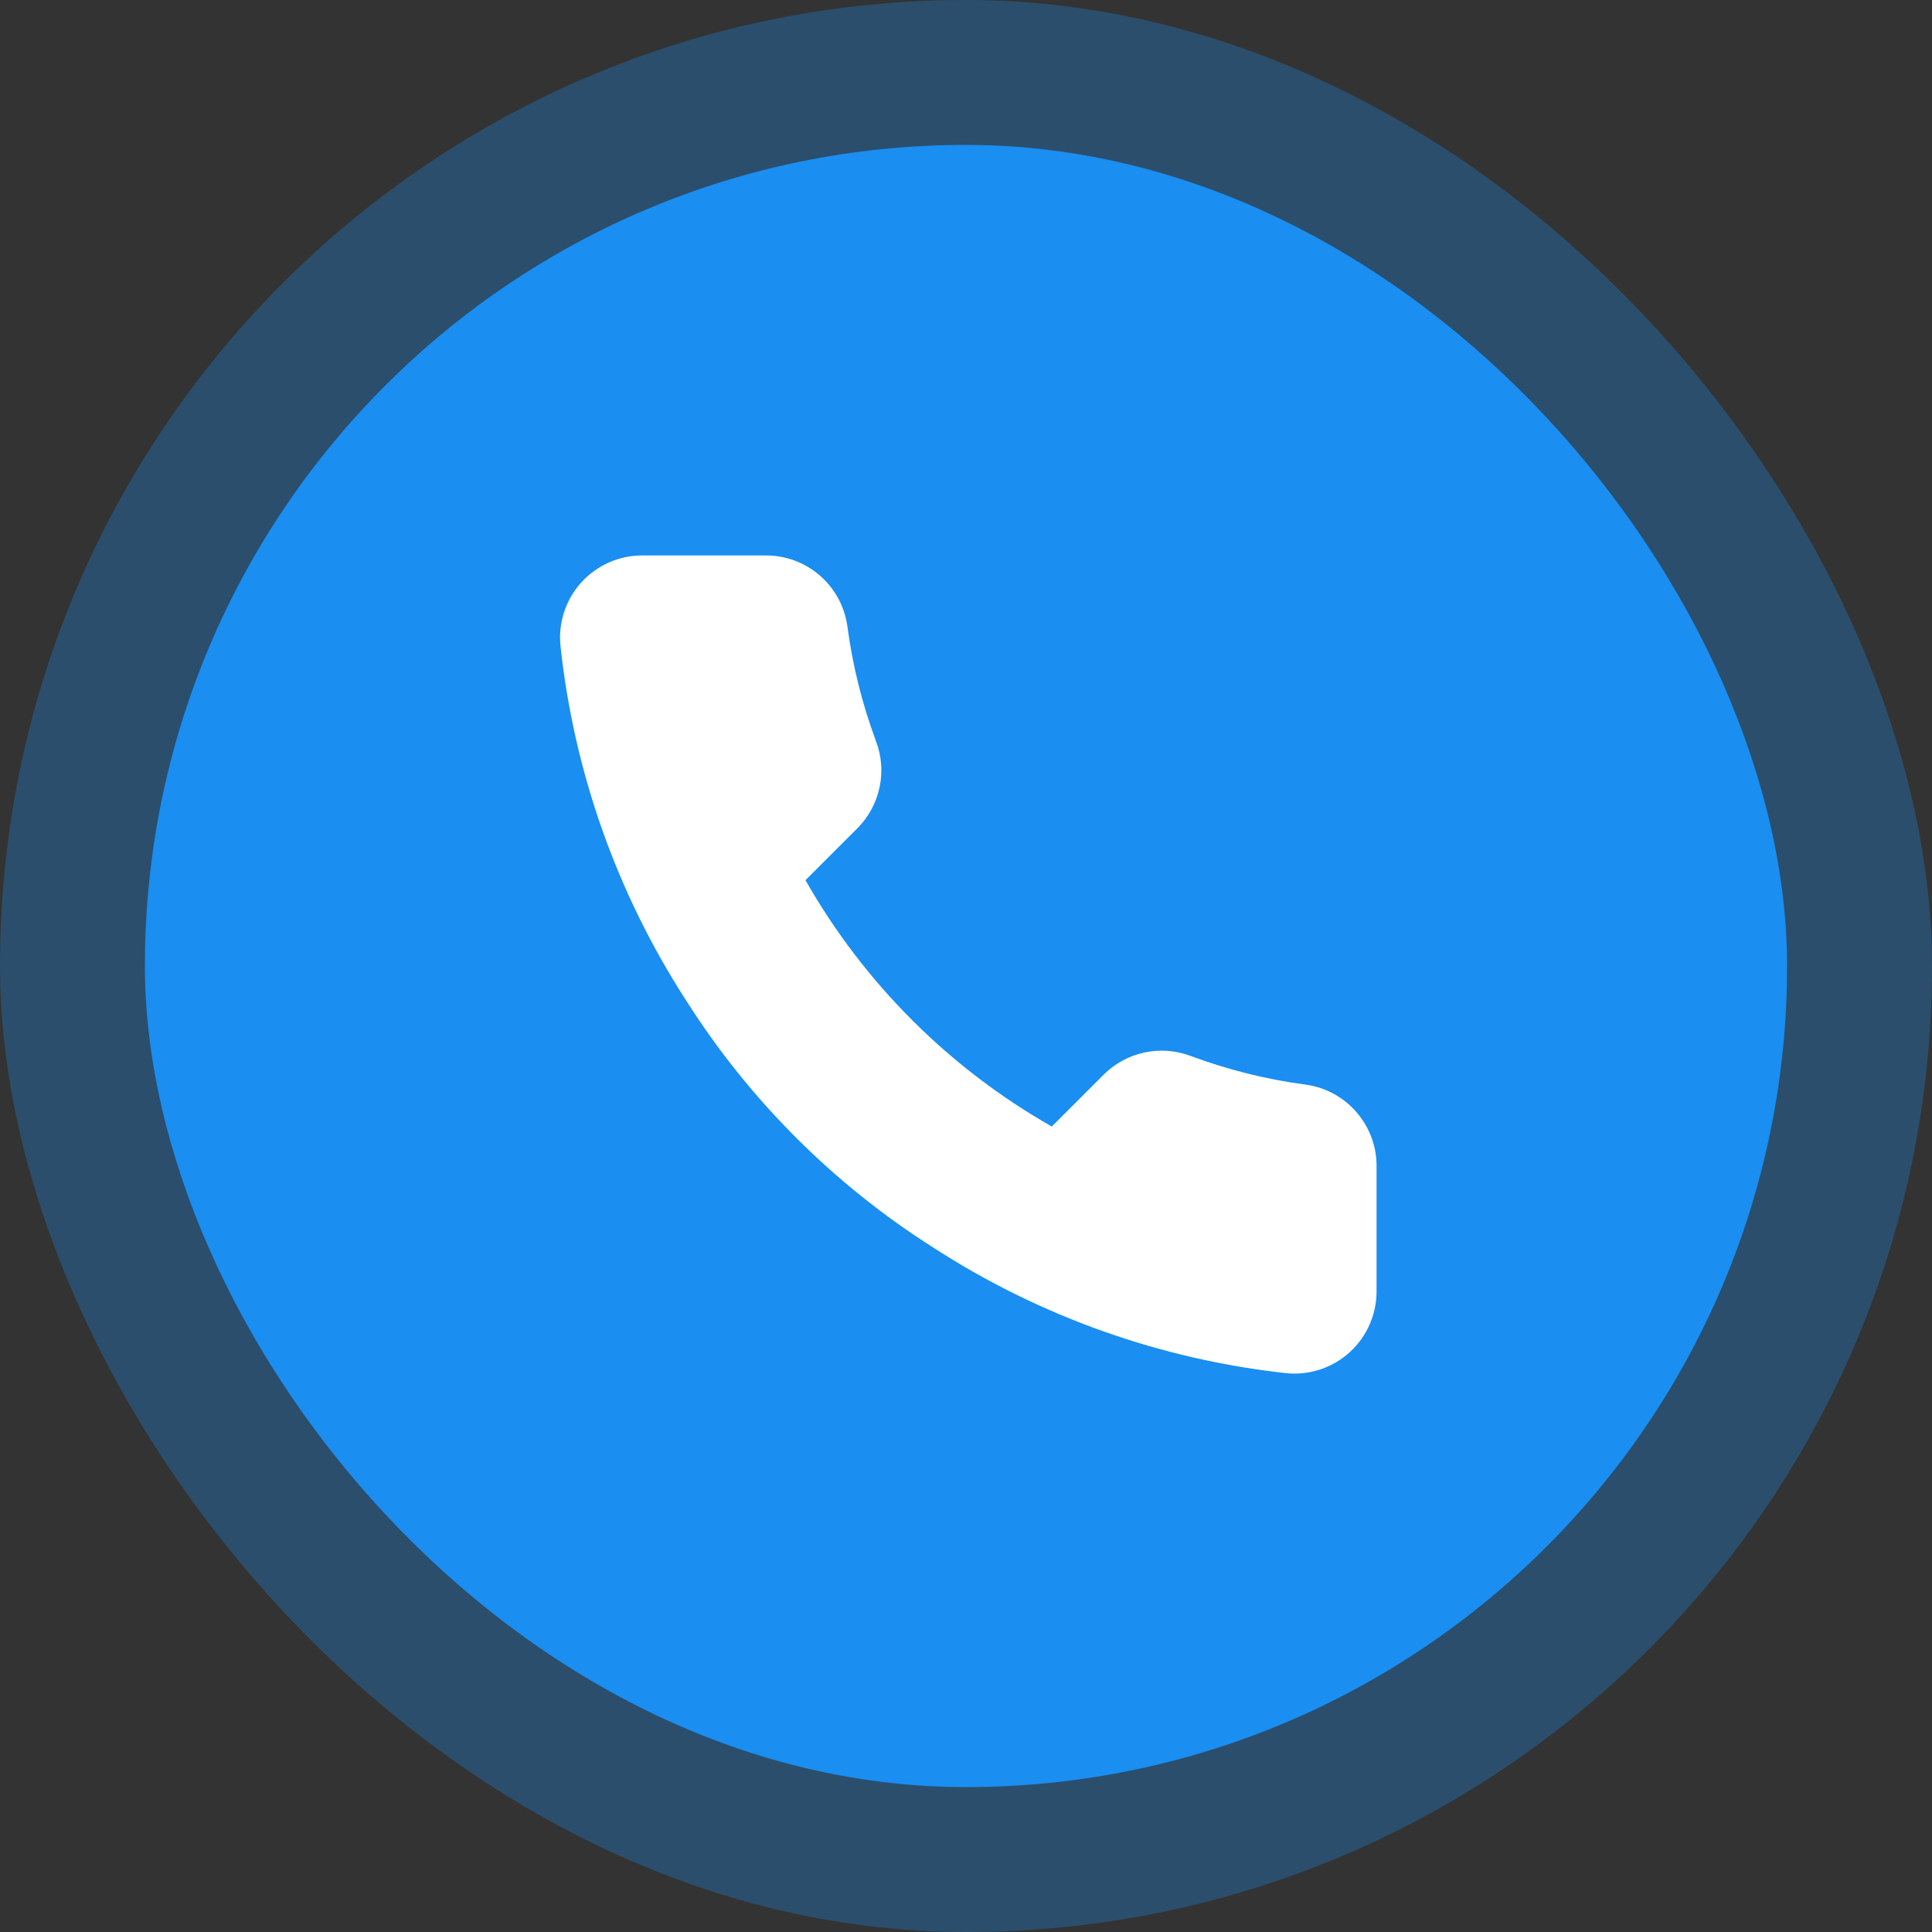 <svg width="80" height="80" viewBox="0 0 80 80" fill="none" xmlns="http://www.w3.org/2000/svg">
<rect x="0" y="0" width="80" height="80" fill="#333333" stroke="none"/>
<rect width="80" height="80" rx="40" fill="#1A8EF1" fill-opacity="0.3"/>
<rect x="6" y="6" width="68" height="68" rx="34" fill="#1A8EF1"/>
<path d="M57 48.364V53.464C57.002 53.937 56.905 54.406 56.715 54.84C56.526 55.274 56.248 55.663 55.899 55.983C55.55 56.303 55.138 56.547 54.69 56.699C54.241 56.85 53.766 56.907 53.294 56.864C48.063 56.296 43.038 54.508 38.623 51.645C34.516 49.035 31.033 45.553 28.423 41.445C25.55 37.01 23.762 31.961 23.204 26.706C23.162 26.236 23.218 25.762 23.368 25.315C23.519 24.867 23.761 24.456 24.079 24.108C24.398 23.759 24.785 23.481 25.217 23.29C25.648 23.099 26.115 23 26.587 23H31.687C32.512 22.992 33.312 23.284 33.938 23.822C34.563 24.36 34.972 25.107 35.087 25.924C35.303 27.556 35.702 29.159 36.277 30.701C36.506 31.309 36.556 31.971 36.42 32.606C36.284 33.242 35.969 33.826 35.512 34.288L33.353 36.447C35.773 40.703 39.297 44.227 43.553 46.647L45.712 44.488C46.174 44.031 46.758 43.716 47.394 43.58C48.029 43.445 48.691 43.494 49.299 43.723C50.842 44.298 52.444 44.698 54.076 44.913C54.902 45.029 55.656 45.445 56.195 46.082C56.734 46.718 57.021 47.53 57 48.364Z" fill="white"/>
</svg>
